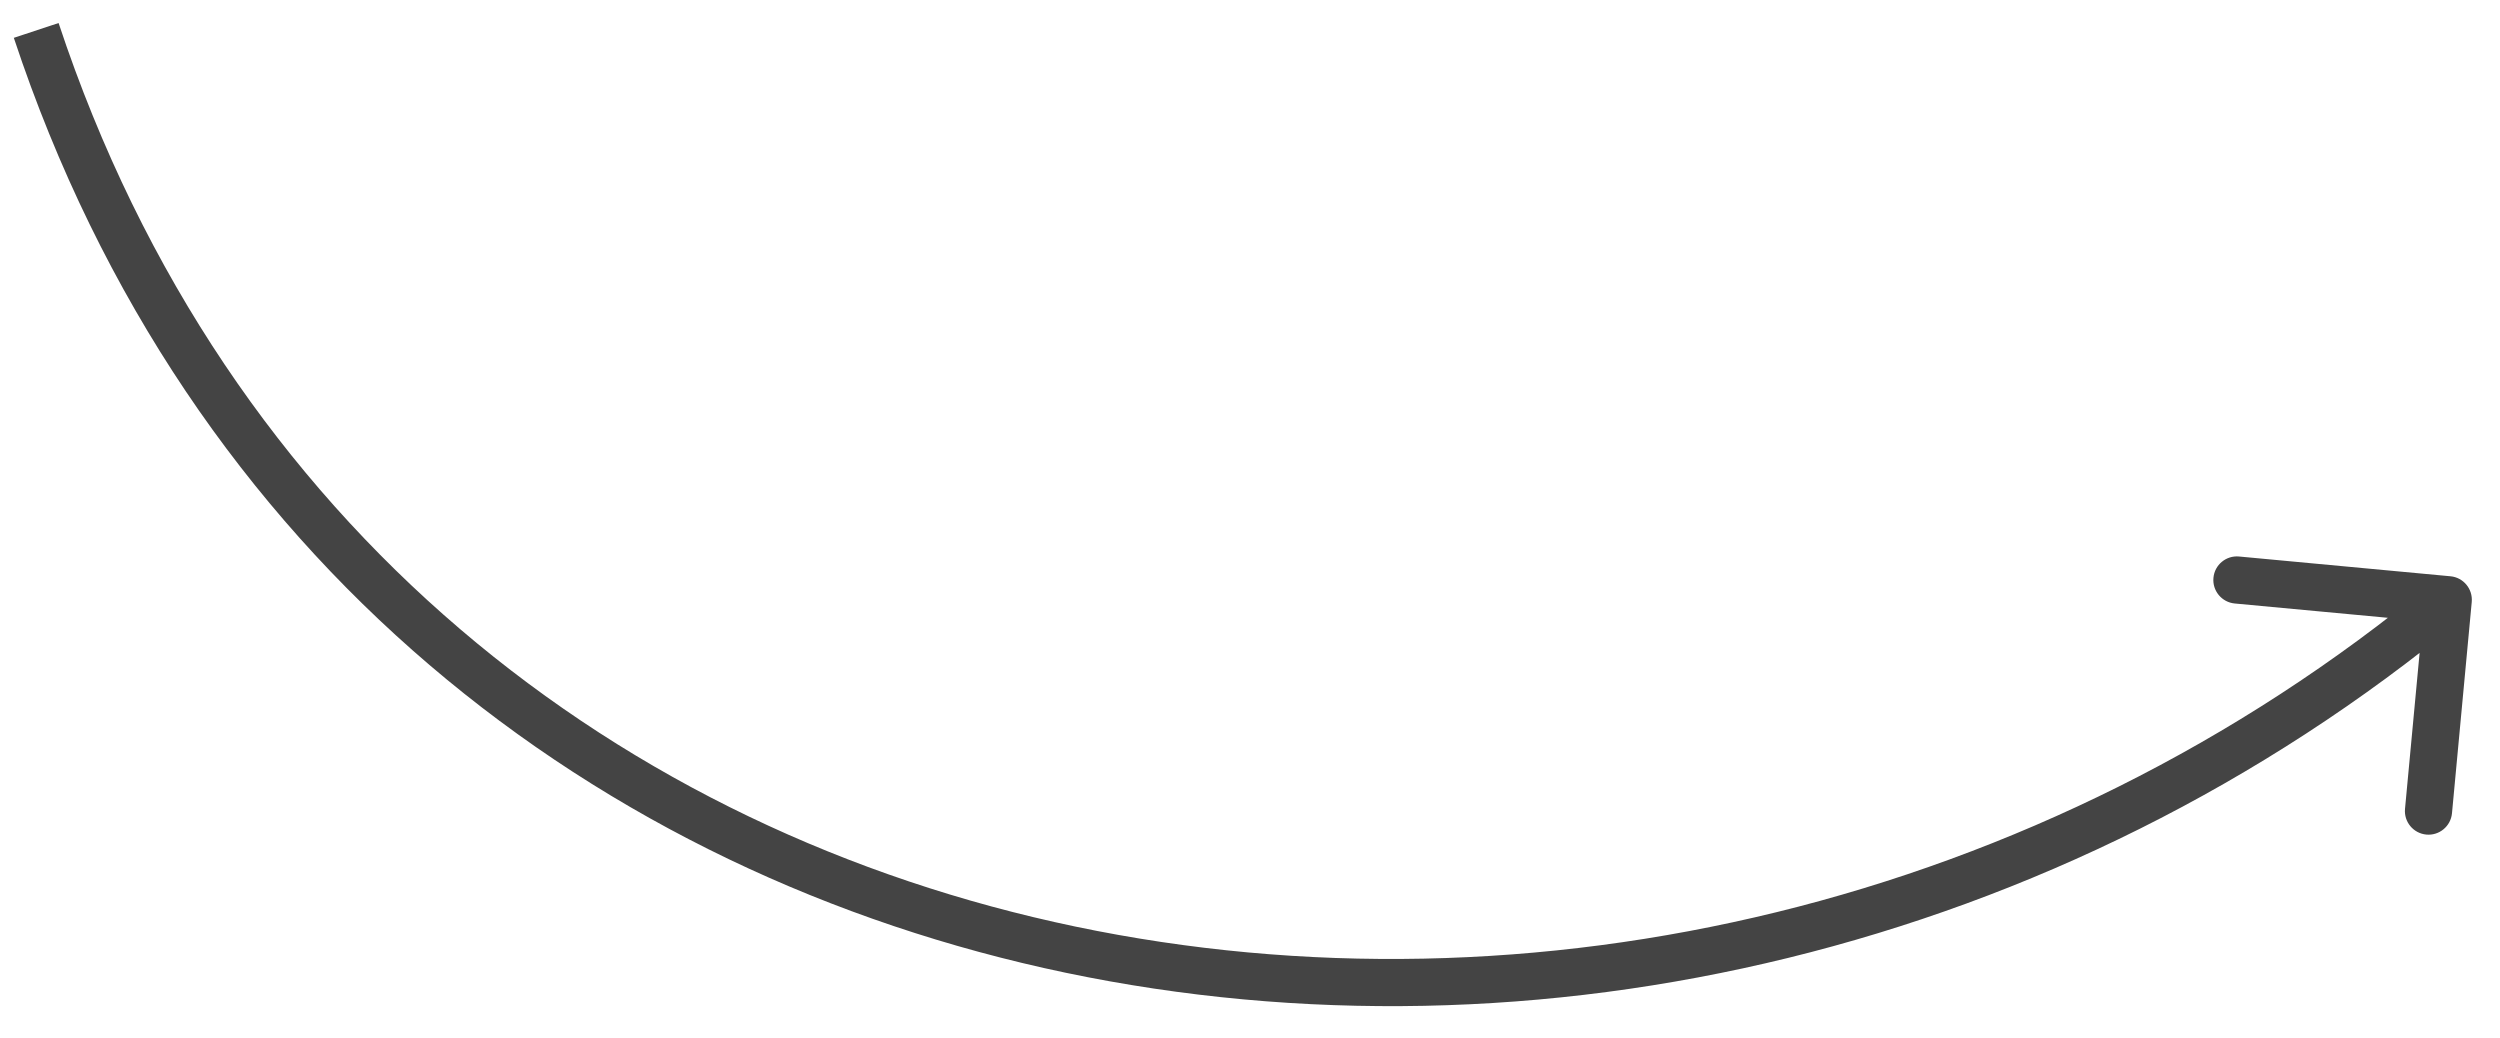 <?xml version="1.0" encoding="UTF-8"?> <svg xmlns="http://www.w3.org/2000/svg" width="53" height="22" viewBox="0 0 53 22" fill="none"><path d="M51.95 12.217C52.224 12.242 52.426 12.486 52.401 12.761L51.982 17.242C51.956 17.517 51.712 17.719 51.438 17.693C51.163 17.667 50.961 17.424 50.986 17.149L51.359 13.166L47.376 12.794C47.101 12.768 46.899 12.524 46.925 12.249C46.95 11.974 47.194 11.772 47.469 11.798L51.95 12.217ZM1.242 0.488C4.801 11.221 13.197 17.634 22.801 19.644C32.416 21.656 43.234 19.252 51.584 12.33L52.222 13.1C43.635 20.218 32.506 22.697 22.596 20.623C12.677 18.547 3.974 11.905 0.293 0.802L1.242 0.488Z" fill="#444444"></path></svg> 